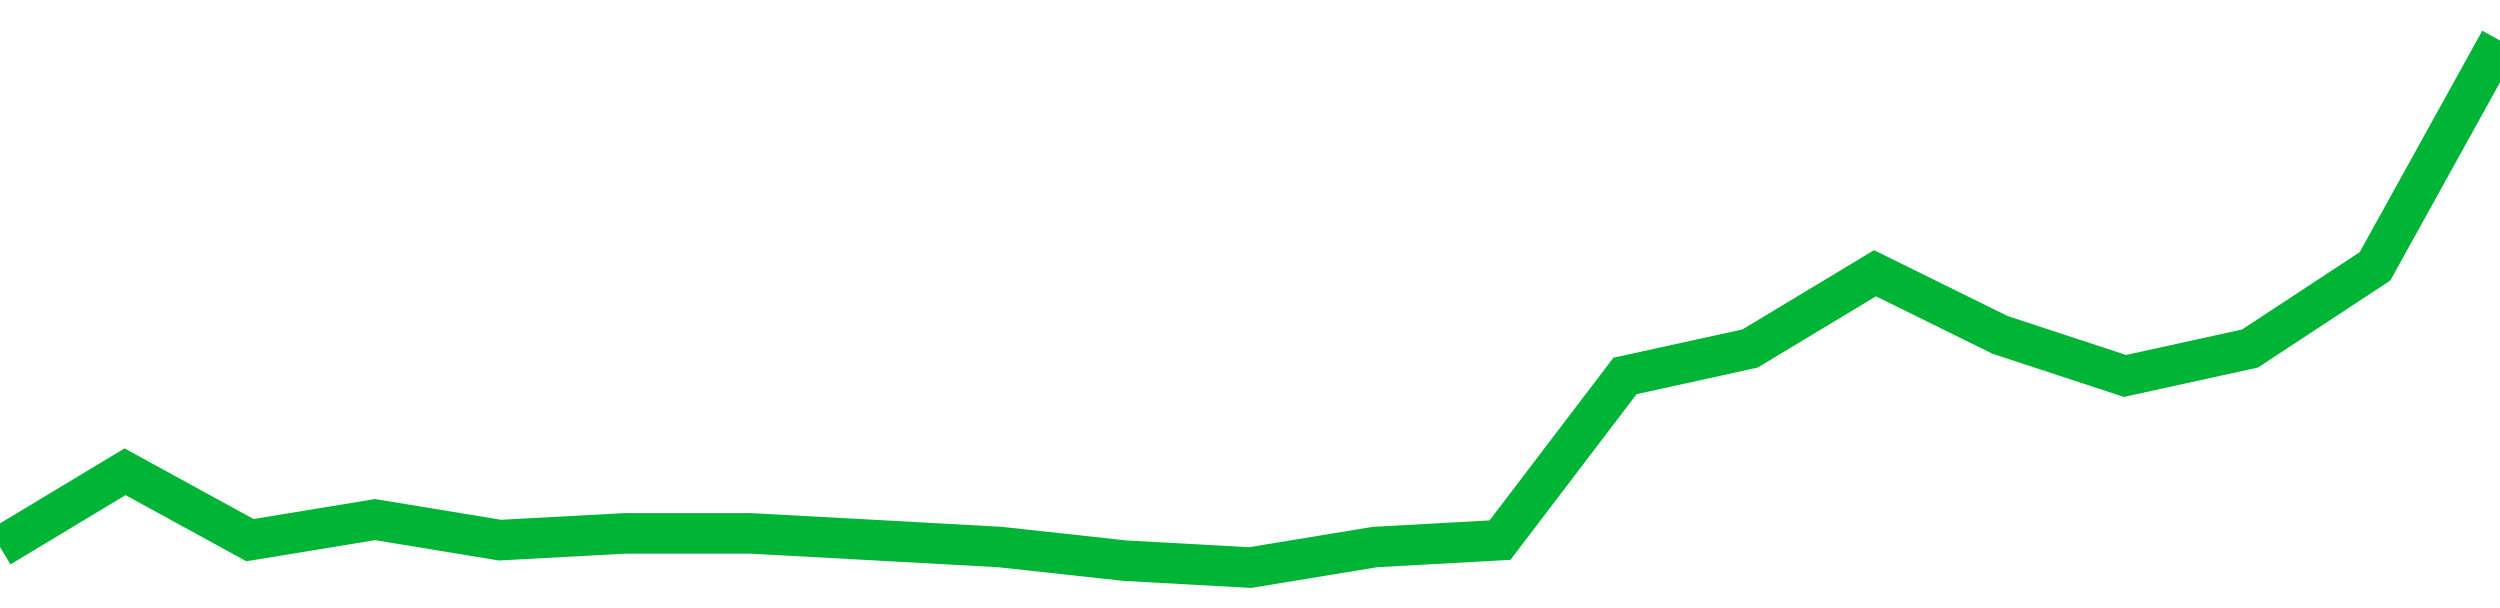 <!-- Generated with https://github.com/jxxe/sparkline/ --><svg viewBox="0 0 185 45" class="sparkline" xmlns="http://www.w3.org/2000/svg"><path class="sparkline--fill" d="M 0 40.48 L 0 40.48 L 9.25 34.91 L 18.5 39.97 L 27.75 38.45 L 37 39.97 L 46.25 39.47 L 55.5 39.47 L 64.75 39.97 L 74 40.48 L 83.25 41.49 L 92.5 42 L 101.75 40.48 L 111 39.97 L 120.25 27.82 L 129.5 25.79 L 138.75 20.22 L 148 24.78 L 157.25 27.82 L 166.5 25.79 L 175.75 19.71 L 185 3 V 45 L 0 45 Z" stroke="none" fill="none" ></path><path class="sparkline--line" d="M 0 40.48 L 0 40.48 L 9.25 34.91 L 18.5 39.97 L 27.75 38.45 L 37 39.97 L 46.25 39.47 L 55.5 39.47 L 64.75 39.97 L 74 40.48 L 83.25 41.49 L 92.5 42 L 101.75 40.48 L 111 39.97 L 120.25 27.82 L 129.5 25.79 L 138.75 20.22 L 148 24.78 L 157.25 27.82 L 166.5 25.79 L 175.75 19.71 L 185 3" fill="none" stroke-width="3" stroke="#00B436" ></path></svg>